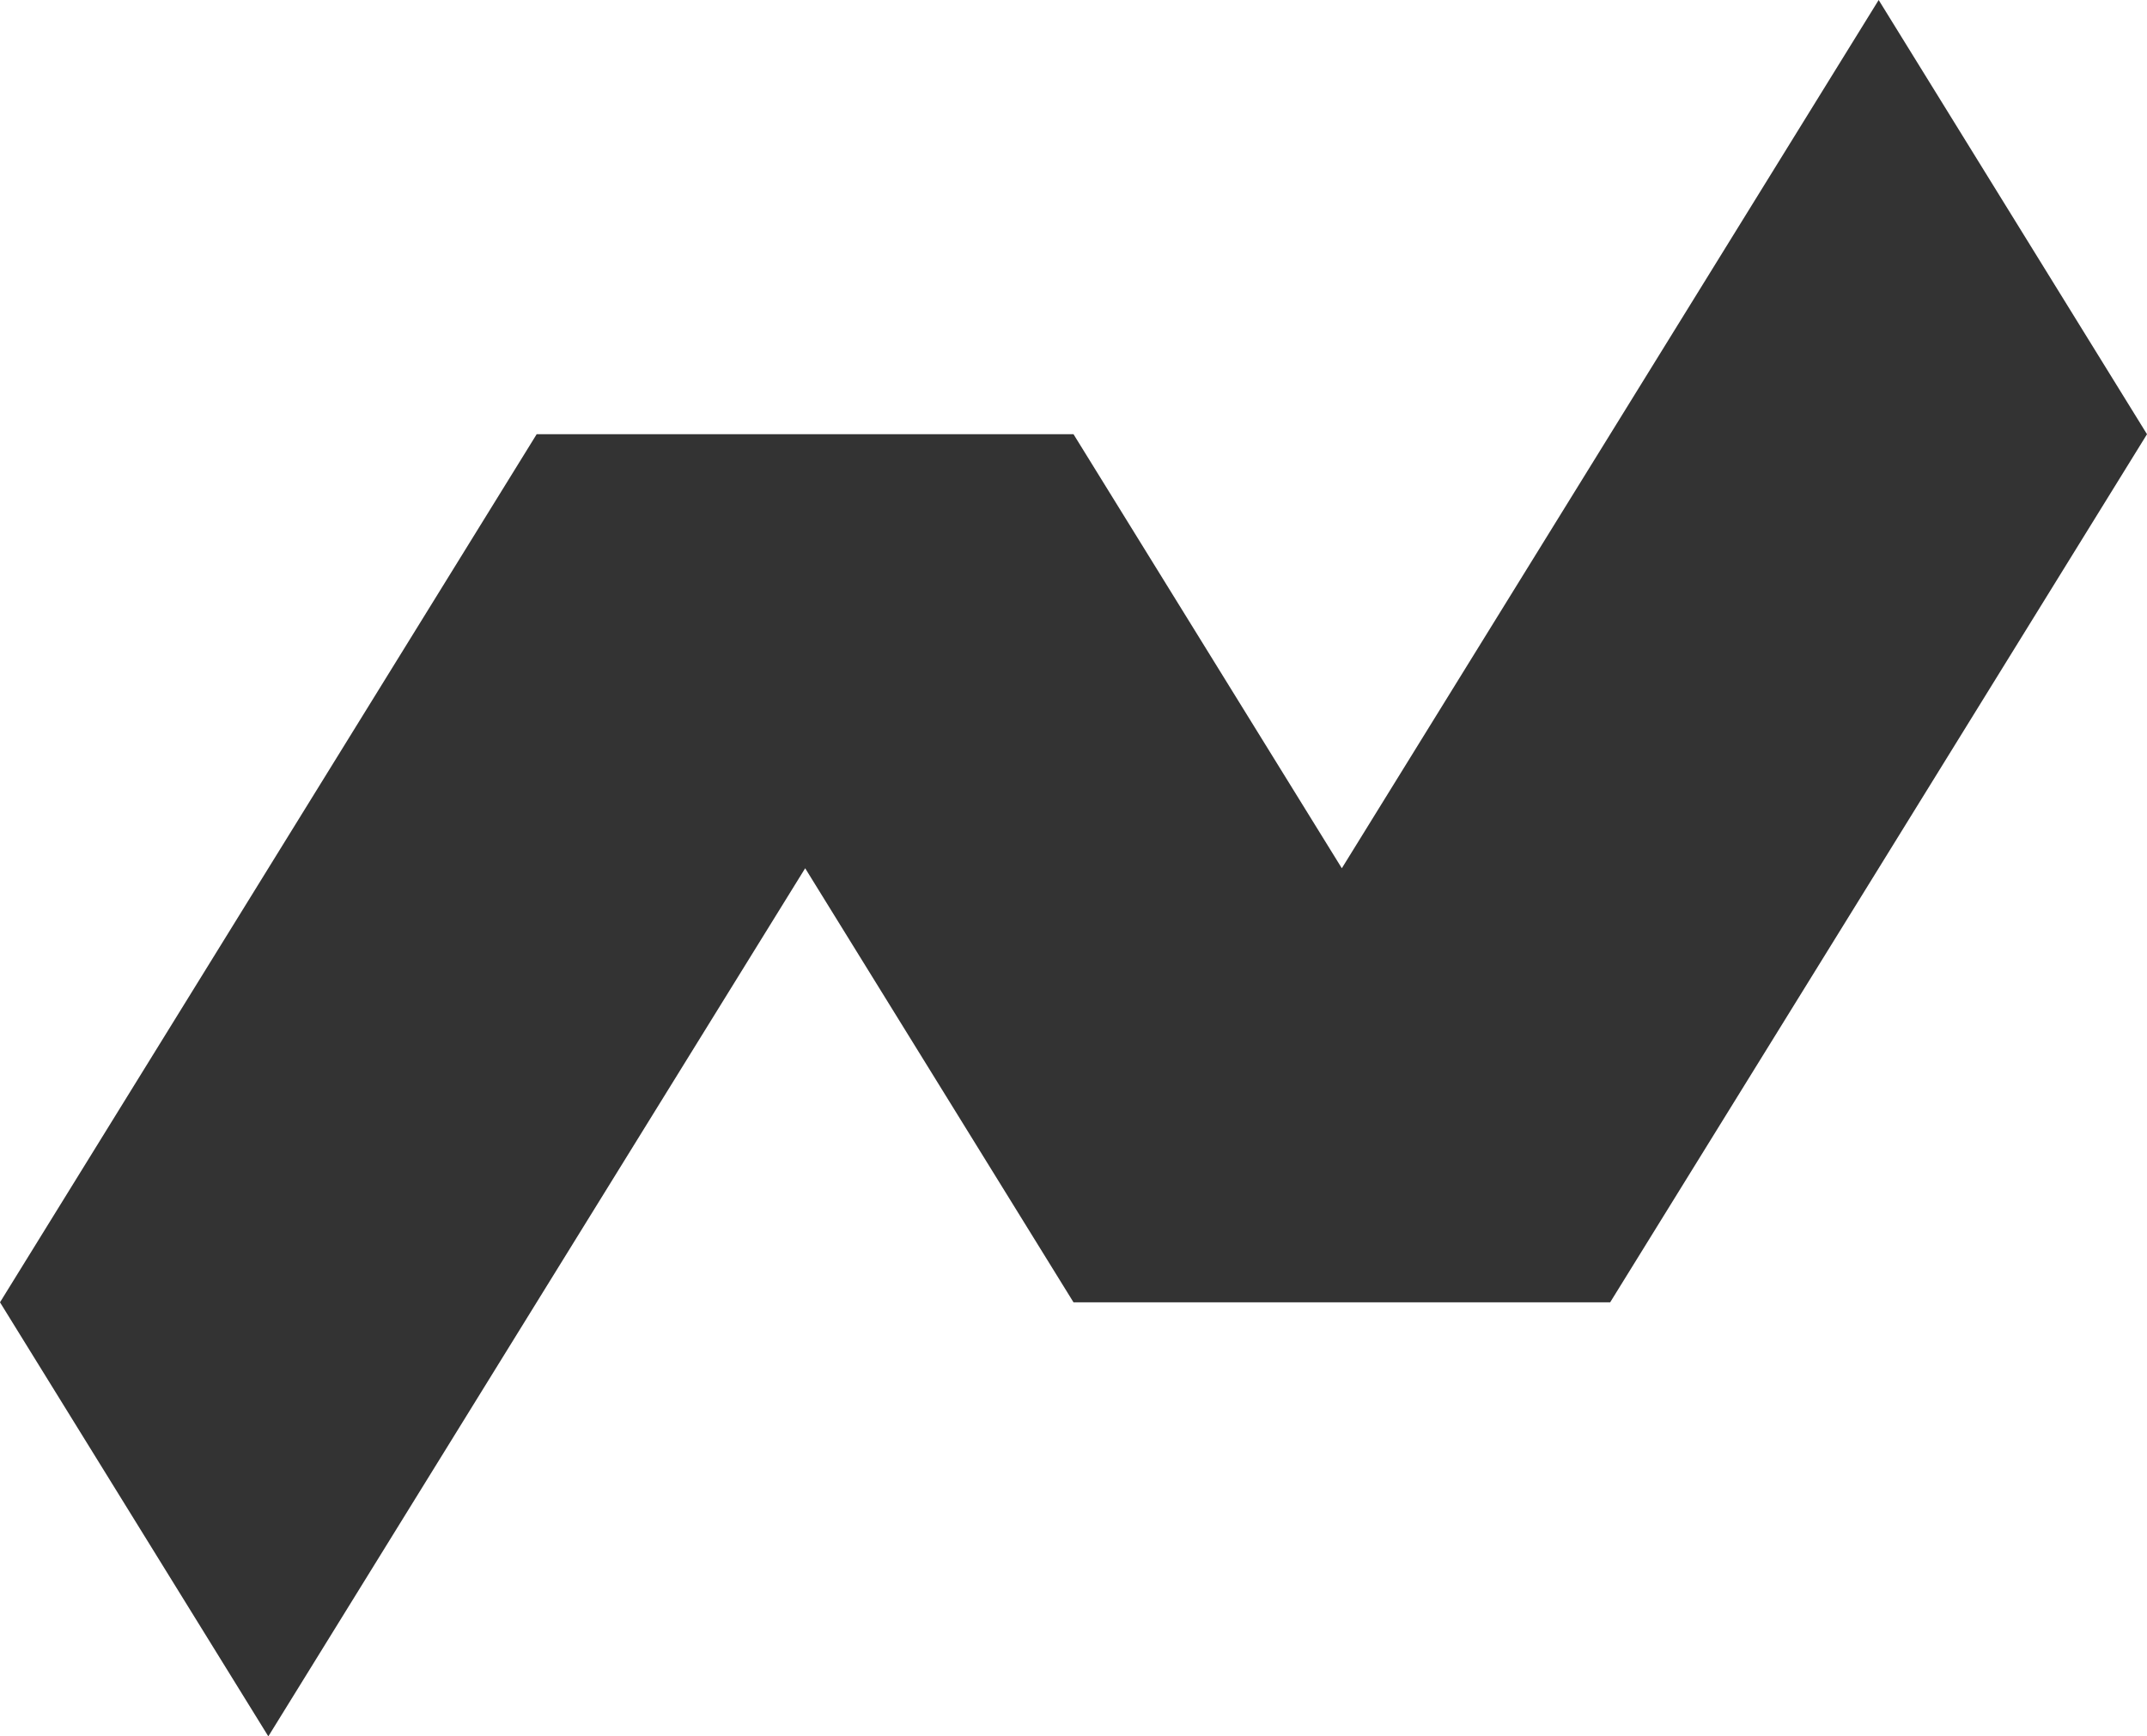 <svg viewBox="0 0 89 72" width="89" height="72" xmlns="http://www.w3.org/2000/svg"><path fill="#333" fill-rule="nonzero" d="M55.623 36.002L77.877 0 89 18.005 77.877 36.002 66.747 54H44.5L33.377 36.002 22.247 54 11.123 71.998 0 54l22.247-35.996H44.5z" /></svg>